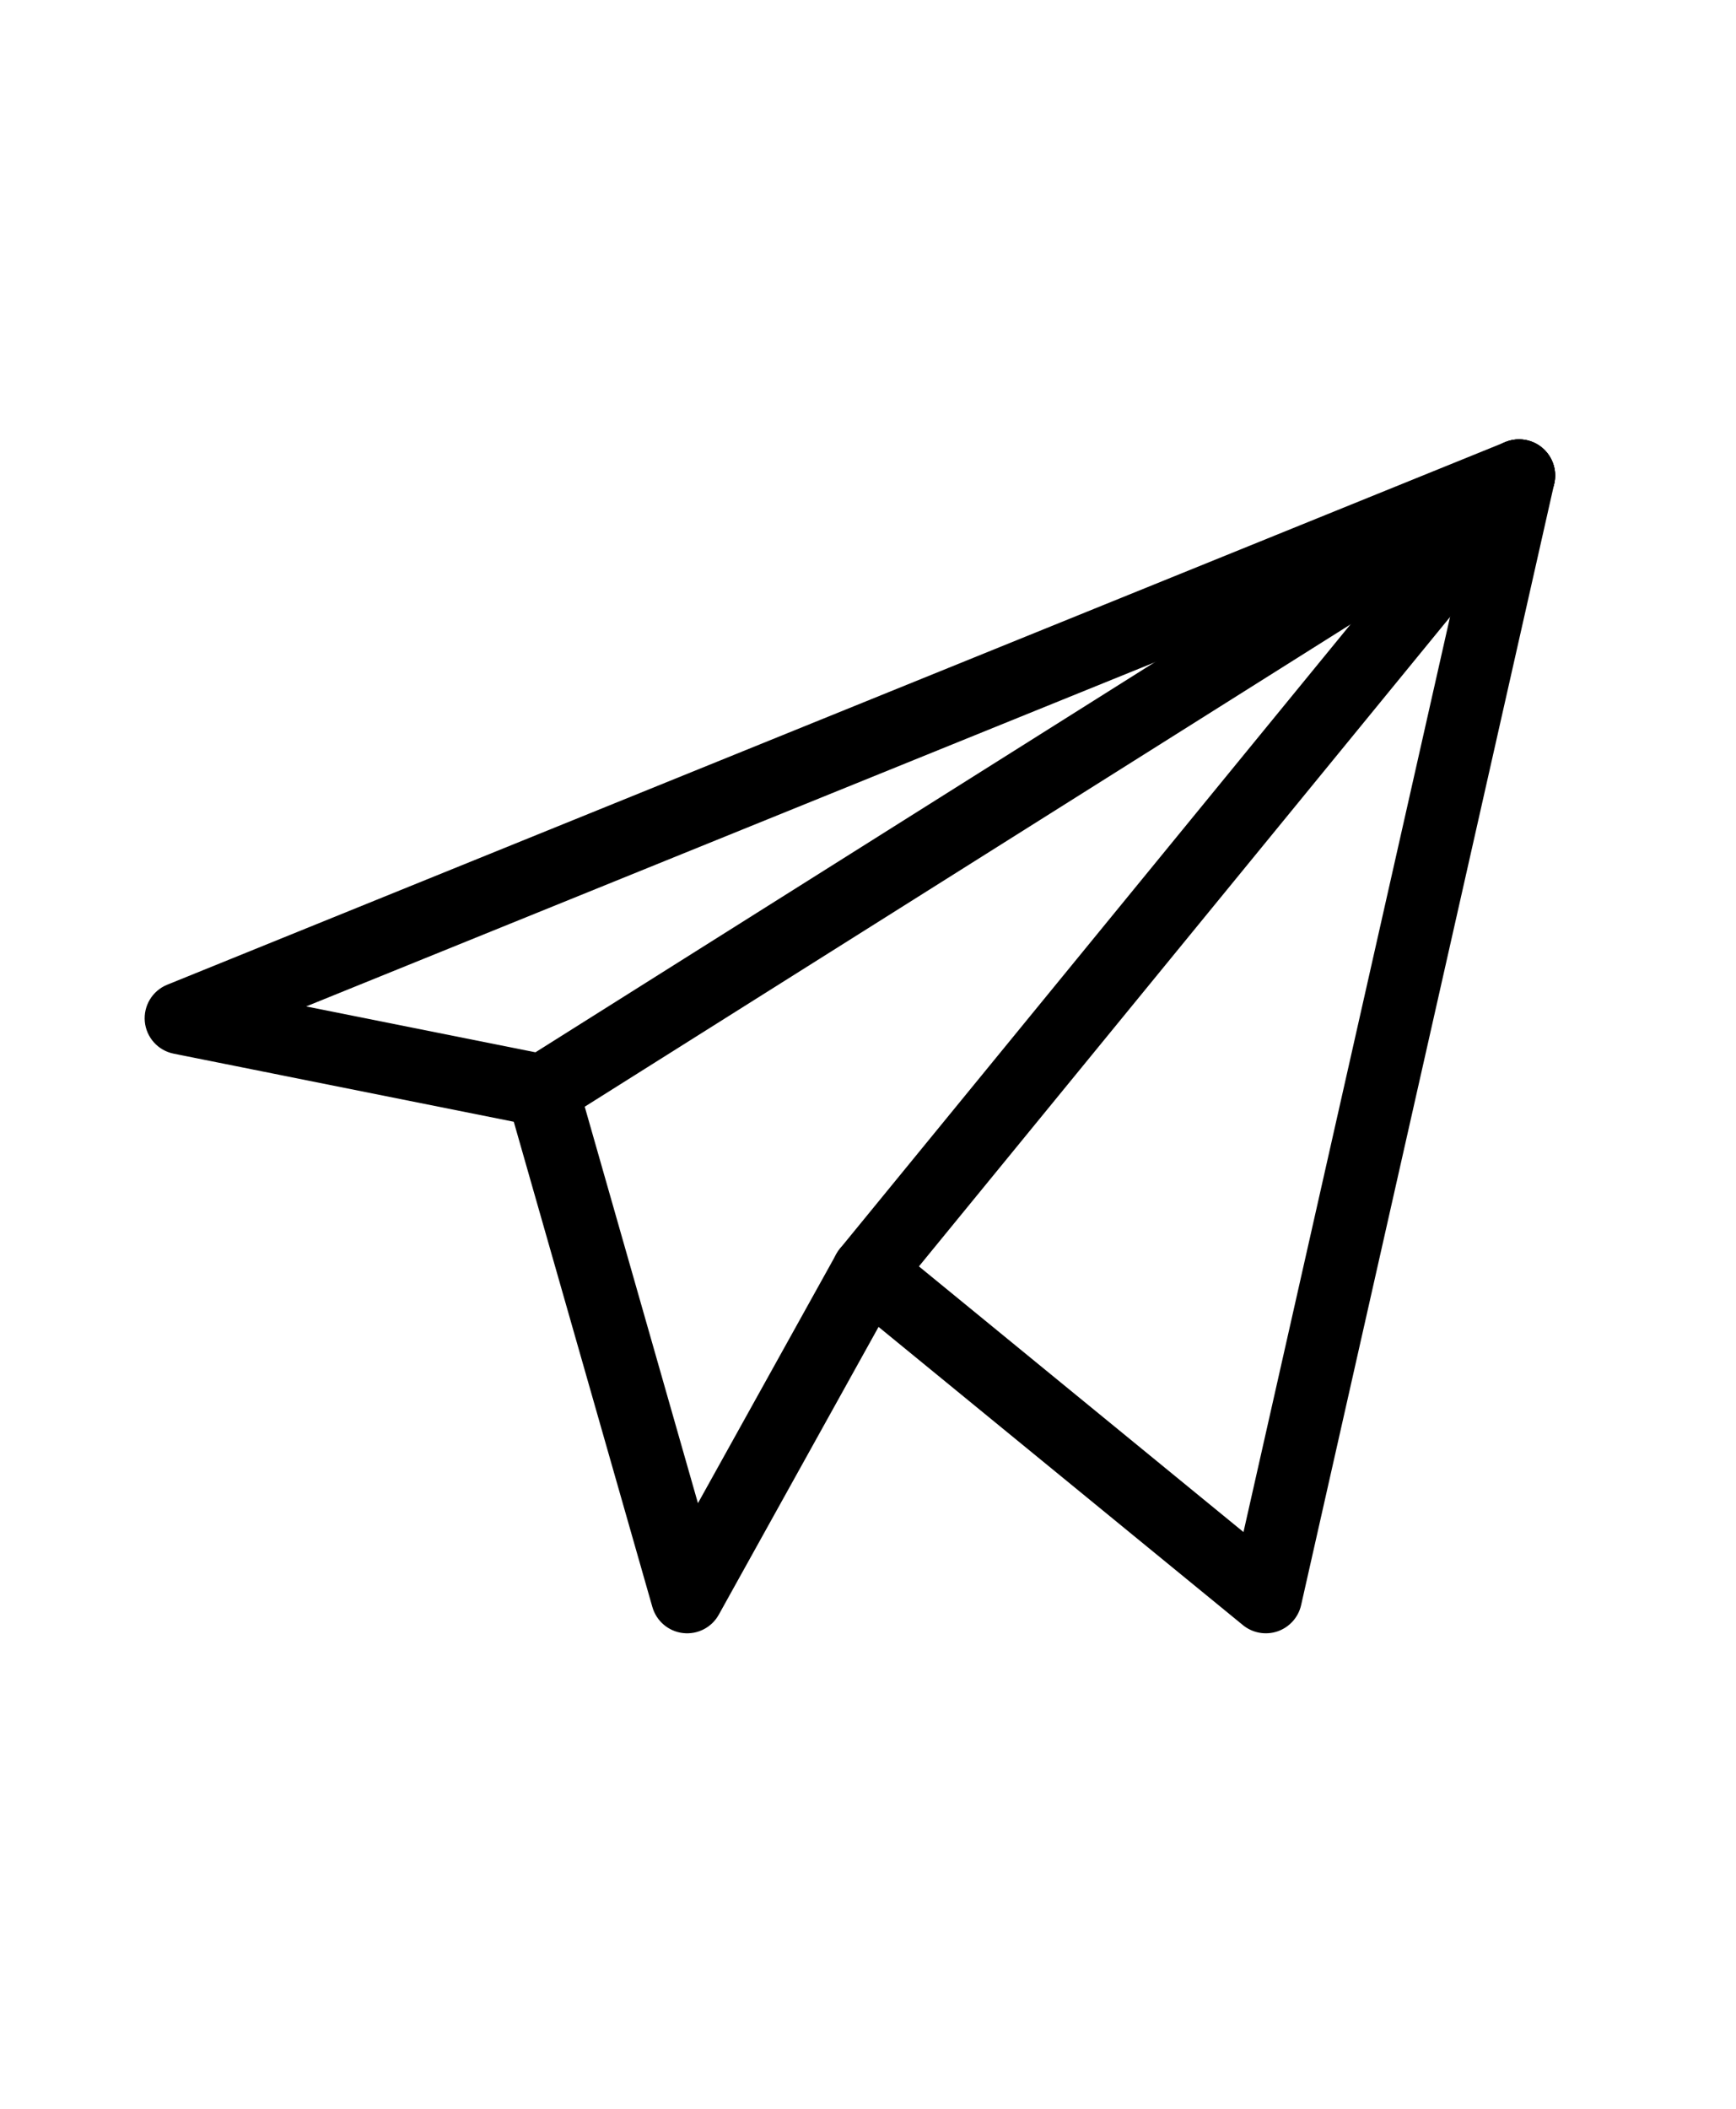 <?xml version="1.0" ?><svg fill="none" height="34" viewBox="0 0 24 24" width="28" color="red" xmlns="http://www.w3.org/2000/svg"><path clip-rule="evenodd" d="M21.324 3.619C21.465 3.739 21.529 3.929 21.488 4.11L17.988 19.61C17.95 19.779 17.827 19.916 17.663 19.973C17.499 20.029 17.317 19.997 17.183 19.887L12.146 15.766L9.937 19.743C9.839 19.92 9.644 20.02 9.443 19.997C9.242 19.974 9.075 19.832 9.019 19.637L7.103 12.931L2.402 11.99C2.185 11.947 2.023 11.767 2.002 11.547C1.982 11.327 2.107 11.12 2.312 11.037L20.812 3.537C20.985 3.467 21.182 3.498 21.324 3.619ZM4.233 11.337L7.598 12.01C7.782 12.046 7.929 12.183 7.981 12.363L9.649 18.202L11.563 14.757C11.635 14.628 11.761 14.537 11.906 14.509C12.052 14.481 12.202 14.519 12.317 14.613L17.191 18.601L20.302 4.823L4.233 11.337Z" fill="black" fill-rule="evenodd"/><path clip-rule="evenodd" d="M21.423 3.734C21.57 3.967 21.5 4.276 21.267 4.423L7.766 12.923C7.533 13.07 7.224 13 7.077 12.766C6.93 12.533 7 12.224 7.234 12.077L20.734 3.577C20.967 3.43 21.276 3.5 21.423 3.734Z" fill="black" fill-rule="evenodd"/><path clip-rule="evenodd" d="M21.317 3.613C21.53 3.788 21.562 4.103 21.387 4.317L12.387 15.317C12.212 15.53 11.897 15.562 11.683 15.387C11.47 15.212 11.438 14.897 11.613 14.683L20.613 3.683C20.788 3.47 21.103 3.438 21.317 3.613Z" fill="black" fill-rule="evenodd"/></svg>